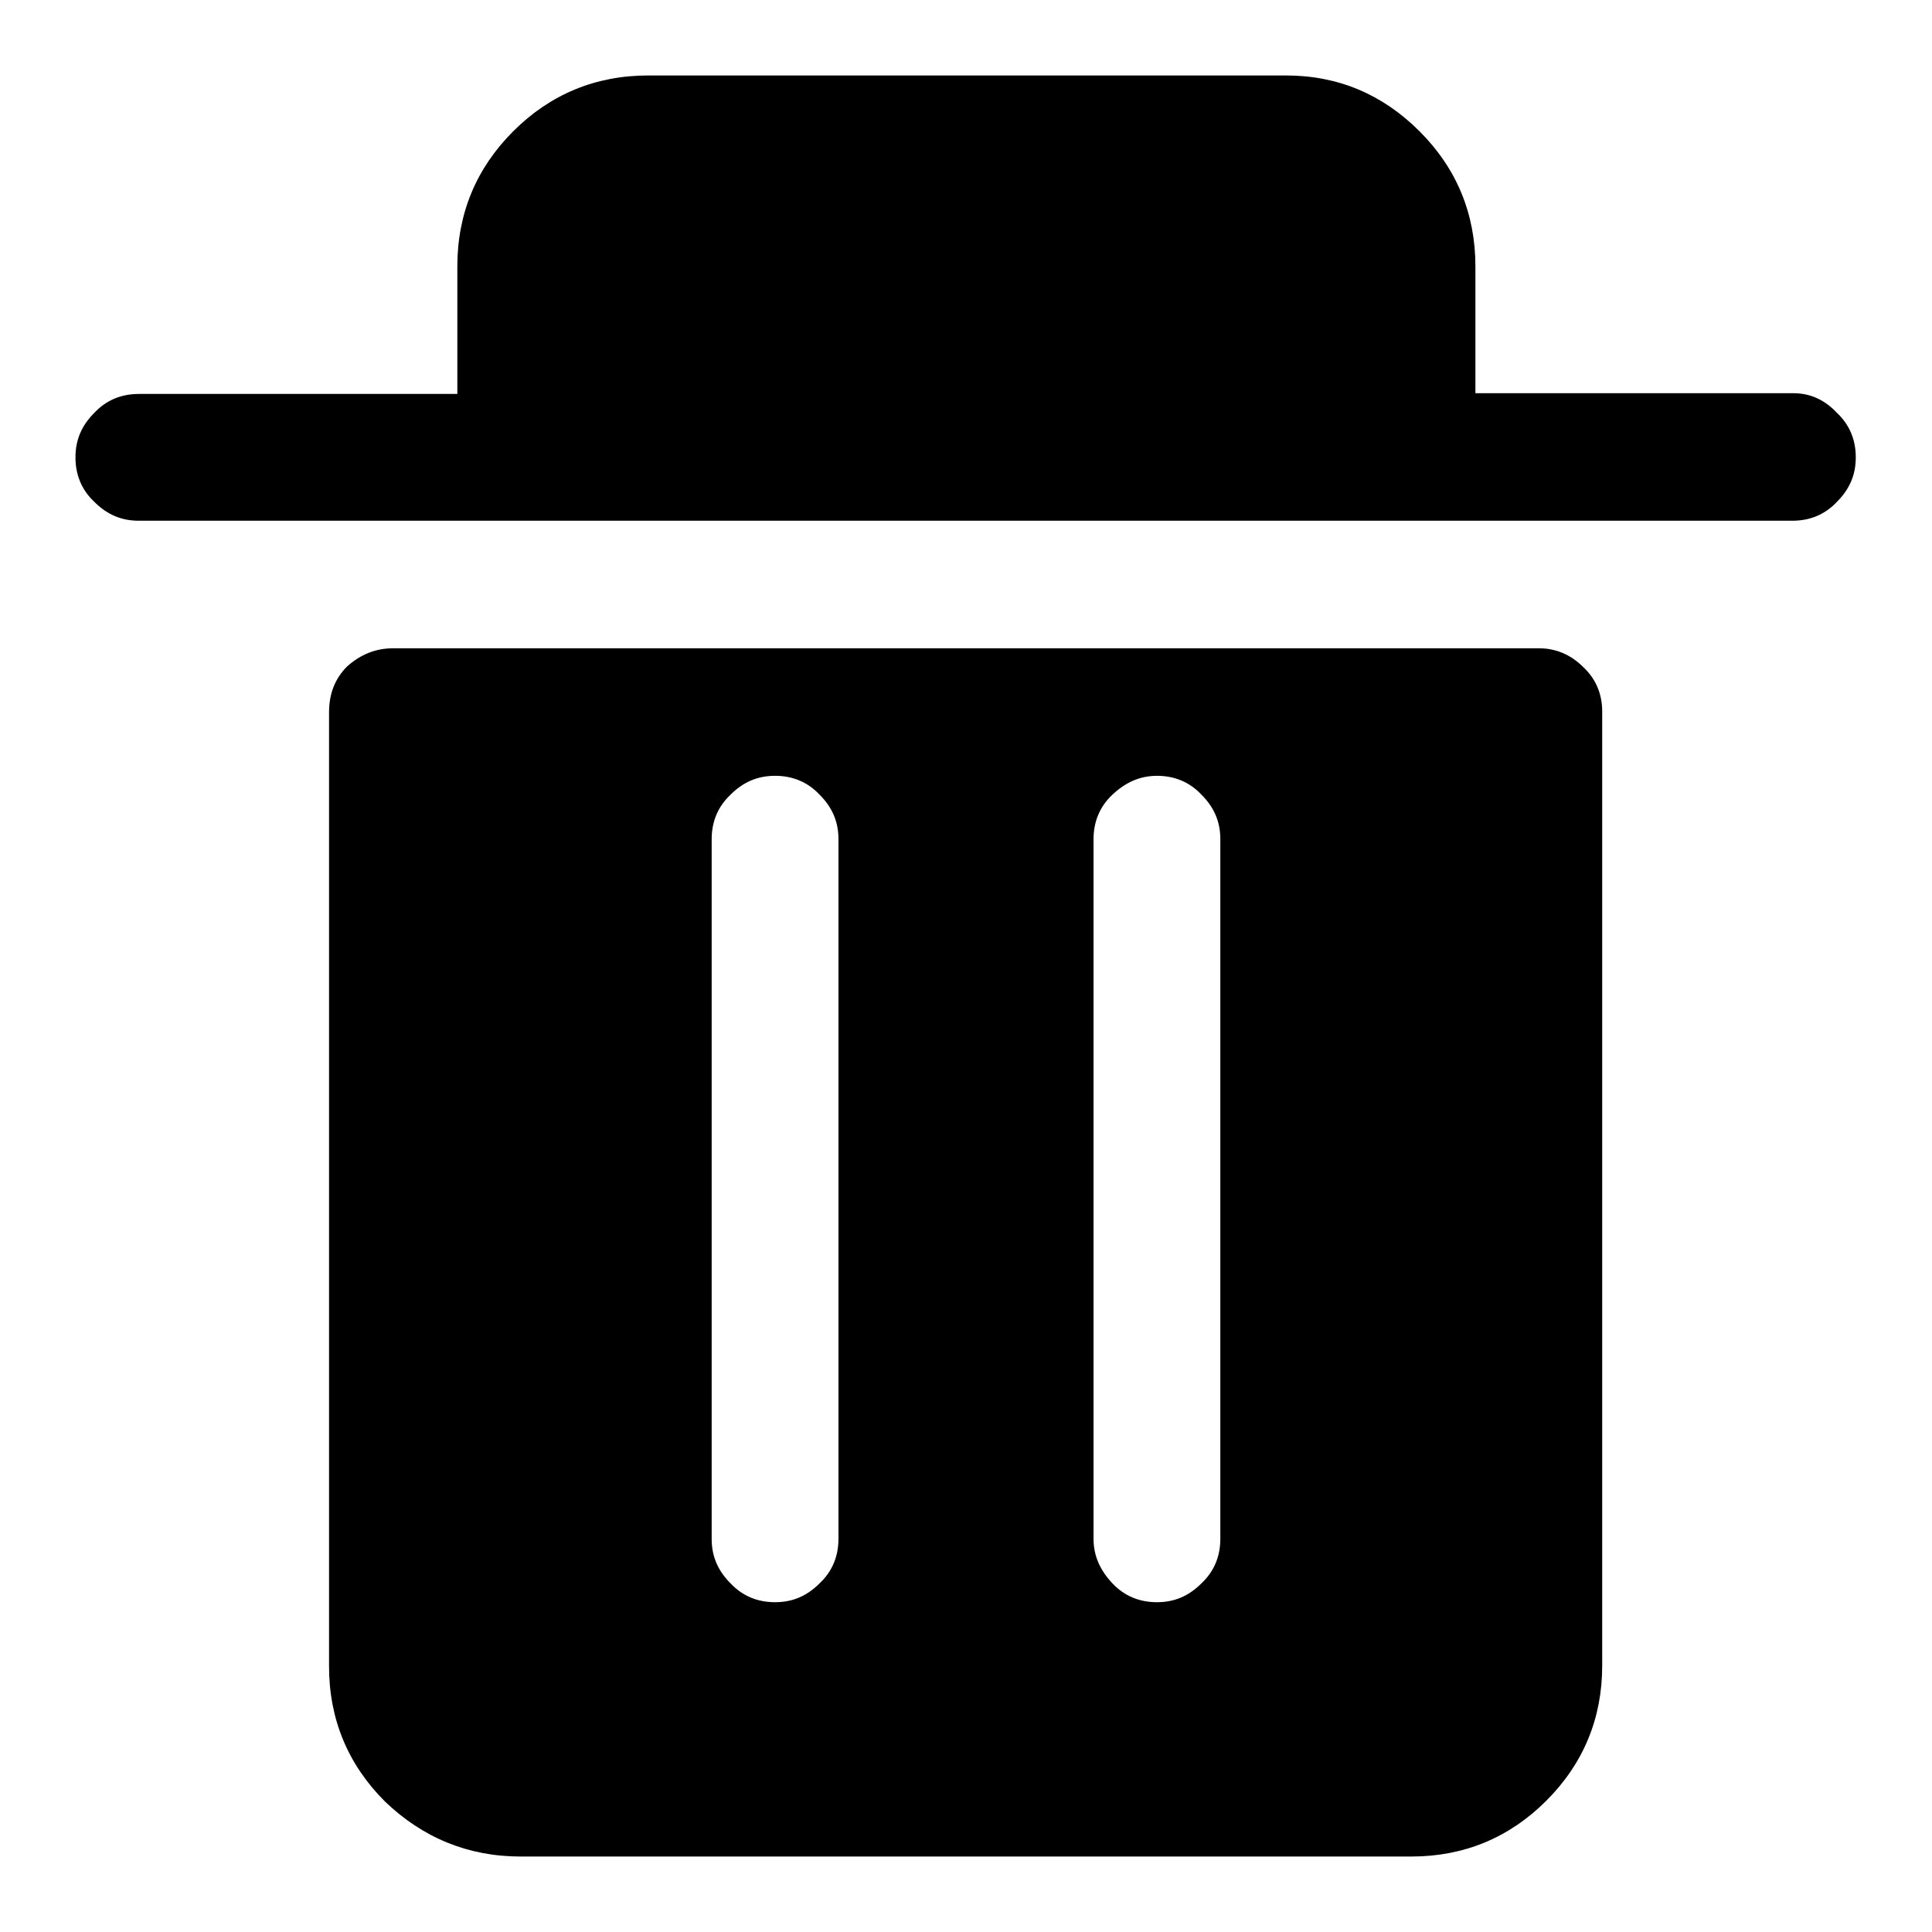 <?xml version="1.0" encoding="utf-8"?>
<!-- Svg Vector Icons : http://www.onlinewebfonts.com/icon -->
<!DOCTYPE svg PUBLIC "-//W3C//DTD SVG 1.1//EN" "http://www.w3.org/Graphics/SVG/1.1/DTD/svg11.dtd">
<svg version="1.1" xmlns="http://www.w3.org/2000/svg" xmlns:xlink="http://www.w3.org/1999/xlink" x="0px" y="0px" viewBox="0 0 256 256" enable-background="new 0 0 256 256" xml:space="preserve">
<g><g><path fill="#000000" d="M237.6,52.1h-42.1V35.3c0-7-2.5-13-7.4-17.9c-4.9-4.9-10.8-7.4-17.7-7.4H85.9c-7,0-13,2.5-17.9,7.4c-4.9,4.9-7.4,10.9-7.4,17.9v16.9H18.4c-2.3,0-4.3,0.8-5.9,2.5c-1.7,1.7-2.5,3.6-2.5,5.9s0.8,4.3,2.5,5.9c1.7,1.7,3.6,2.5,5.9,2.5h219.1c2.3,0,4.3-0.8,5.9-2.5c1.7-1.7,2.5-3.6,2.5-5.9s-0.8-4.3-2.5-5.9C241.8,53,239.9,52.1,237.6,52.1z M203.9,85.9H52.1c-2.3,0-4.3,0.8-6.1,2.4c-1.6,1.6-2.4,3.6-2.4,6.1v126.4c0,7,2.5,13,7.4,17.9C56,243.5,62,246,69,246h118c7,0,13-2.5,17.9-7.4c4.9-4.9,7.4-10.9,7.4-17.9V94.3c0-2.3-0.8-4.3-2.5-5.9C208.1,86.7,206.1,85.9,203.9,85.9z M111.1,203.9c0,2.3-0.8,4.3-2.5,5.9c-1.7,1.7-3.6,2.5-5.9,2.5c-2.3,0-4.3-0.8-5.9-2.5c-1.7-1.7-2.5-3.6-2.5-5.9v-92.7c0-2.3,0.8-4.3,2.5-5.9c1.7-1.7,3.6-2.5,5.9-2.5c2.3,0,4.3,0.8,5.9,2.5c1.7,1.7,2.5,3.6,2.5,5.9V203.9z M161.7,203.9c0,2.3-0.8,4.3-2.5,5.9c-1.7,1.7-3.6,2.5-5.9,2.5c-2.3,0-4.3-0.8-5.9-2.5s-2.5-3.6-2.5-5.9v-92.7c0-2.3,0.8-4.3,2.5-5.9s3.6-2.5,5.9-2.5c2.3,0,4.3,0.8,5.9,2.5c1.7,1.7,2.5,3.6,2.5,5.9V203.9z"/></g></g>
</svg>